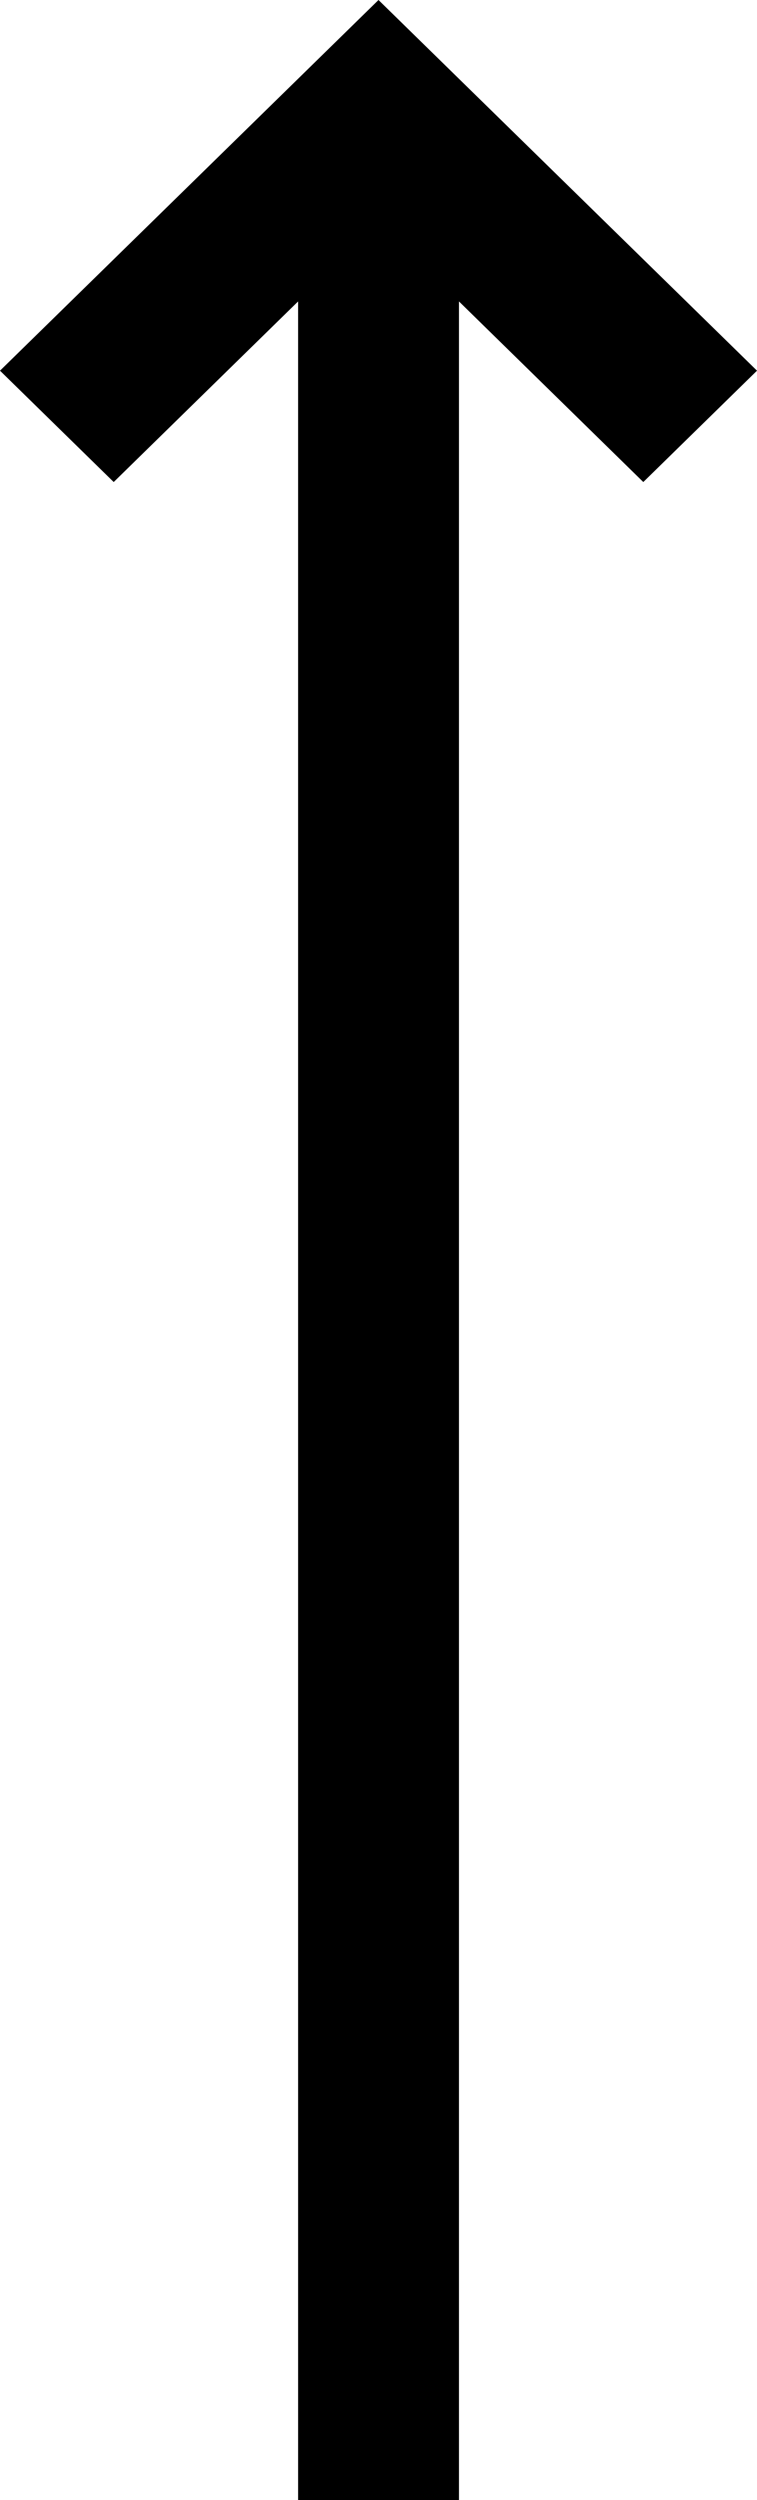 <?xml version="1.0" encoding="utf-8"?>
<!-- Generator: Adobe Illustrator 16.0.0, SVG Export Plug-In . SVG Version: 6.00 Build 0)  -->
<!DOCTYPE svg PUBLIC "-//W3C//DTD SVG 1.1//EN" "http://www.w3.org/Graphics/SVG/1.1/DTD/svg11.dtd">
<svg version="1.1" id="Layer_1" xmlns="http://www.w3.org/2000/svg" xmlns:xlink="http://www.w3.org/1999/xlink" x="0px" y="0px"
	 width="10px" height="33px" viewBox="0 0 10 33" enable-background="new 0 0 10 33" xml:space="preserve">
<path d="M10,4.893L8.498,6.363L6.063,3.979V33H3.938V3.979L1.502,6.363L0,4.893L5,0L10,4.893z"/>
</svg>
